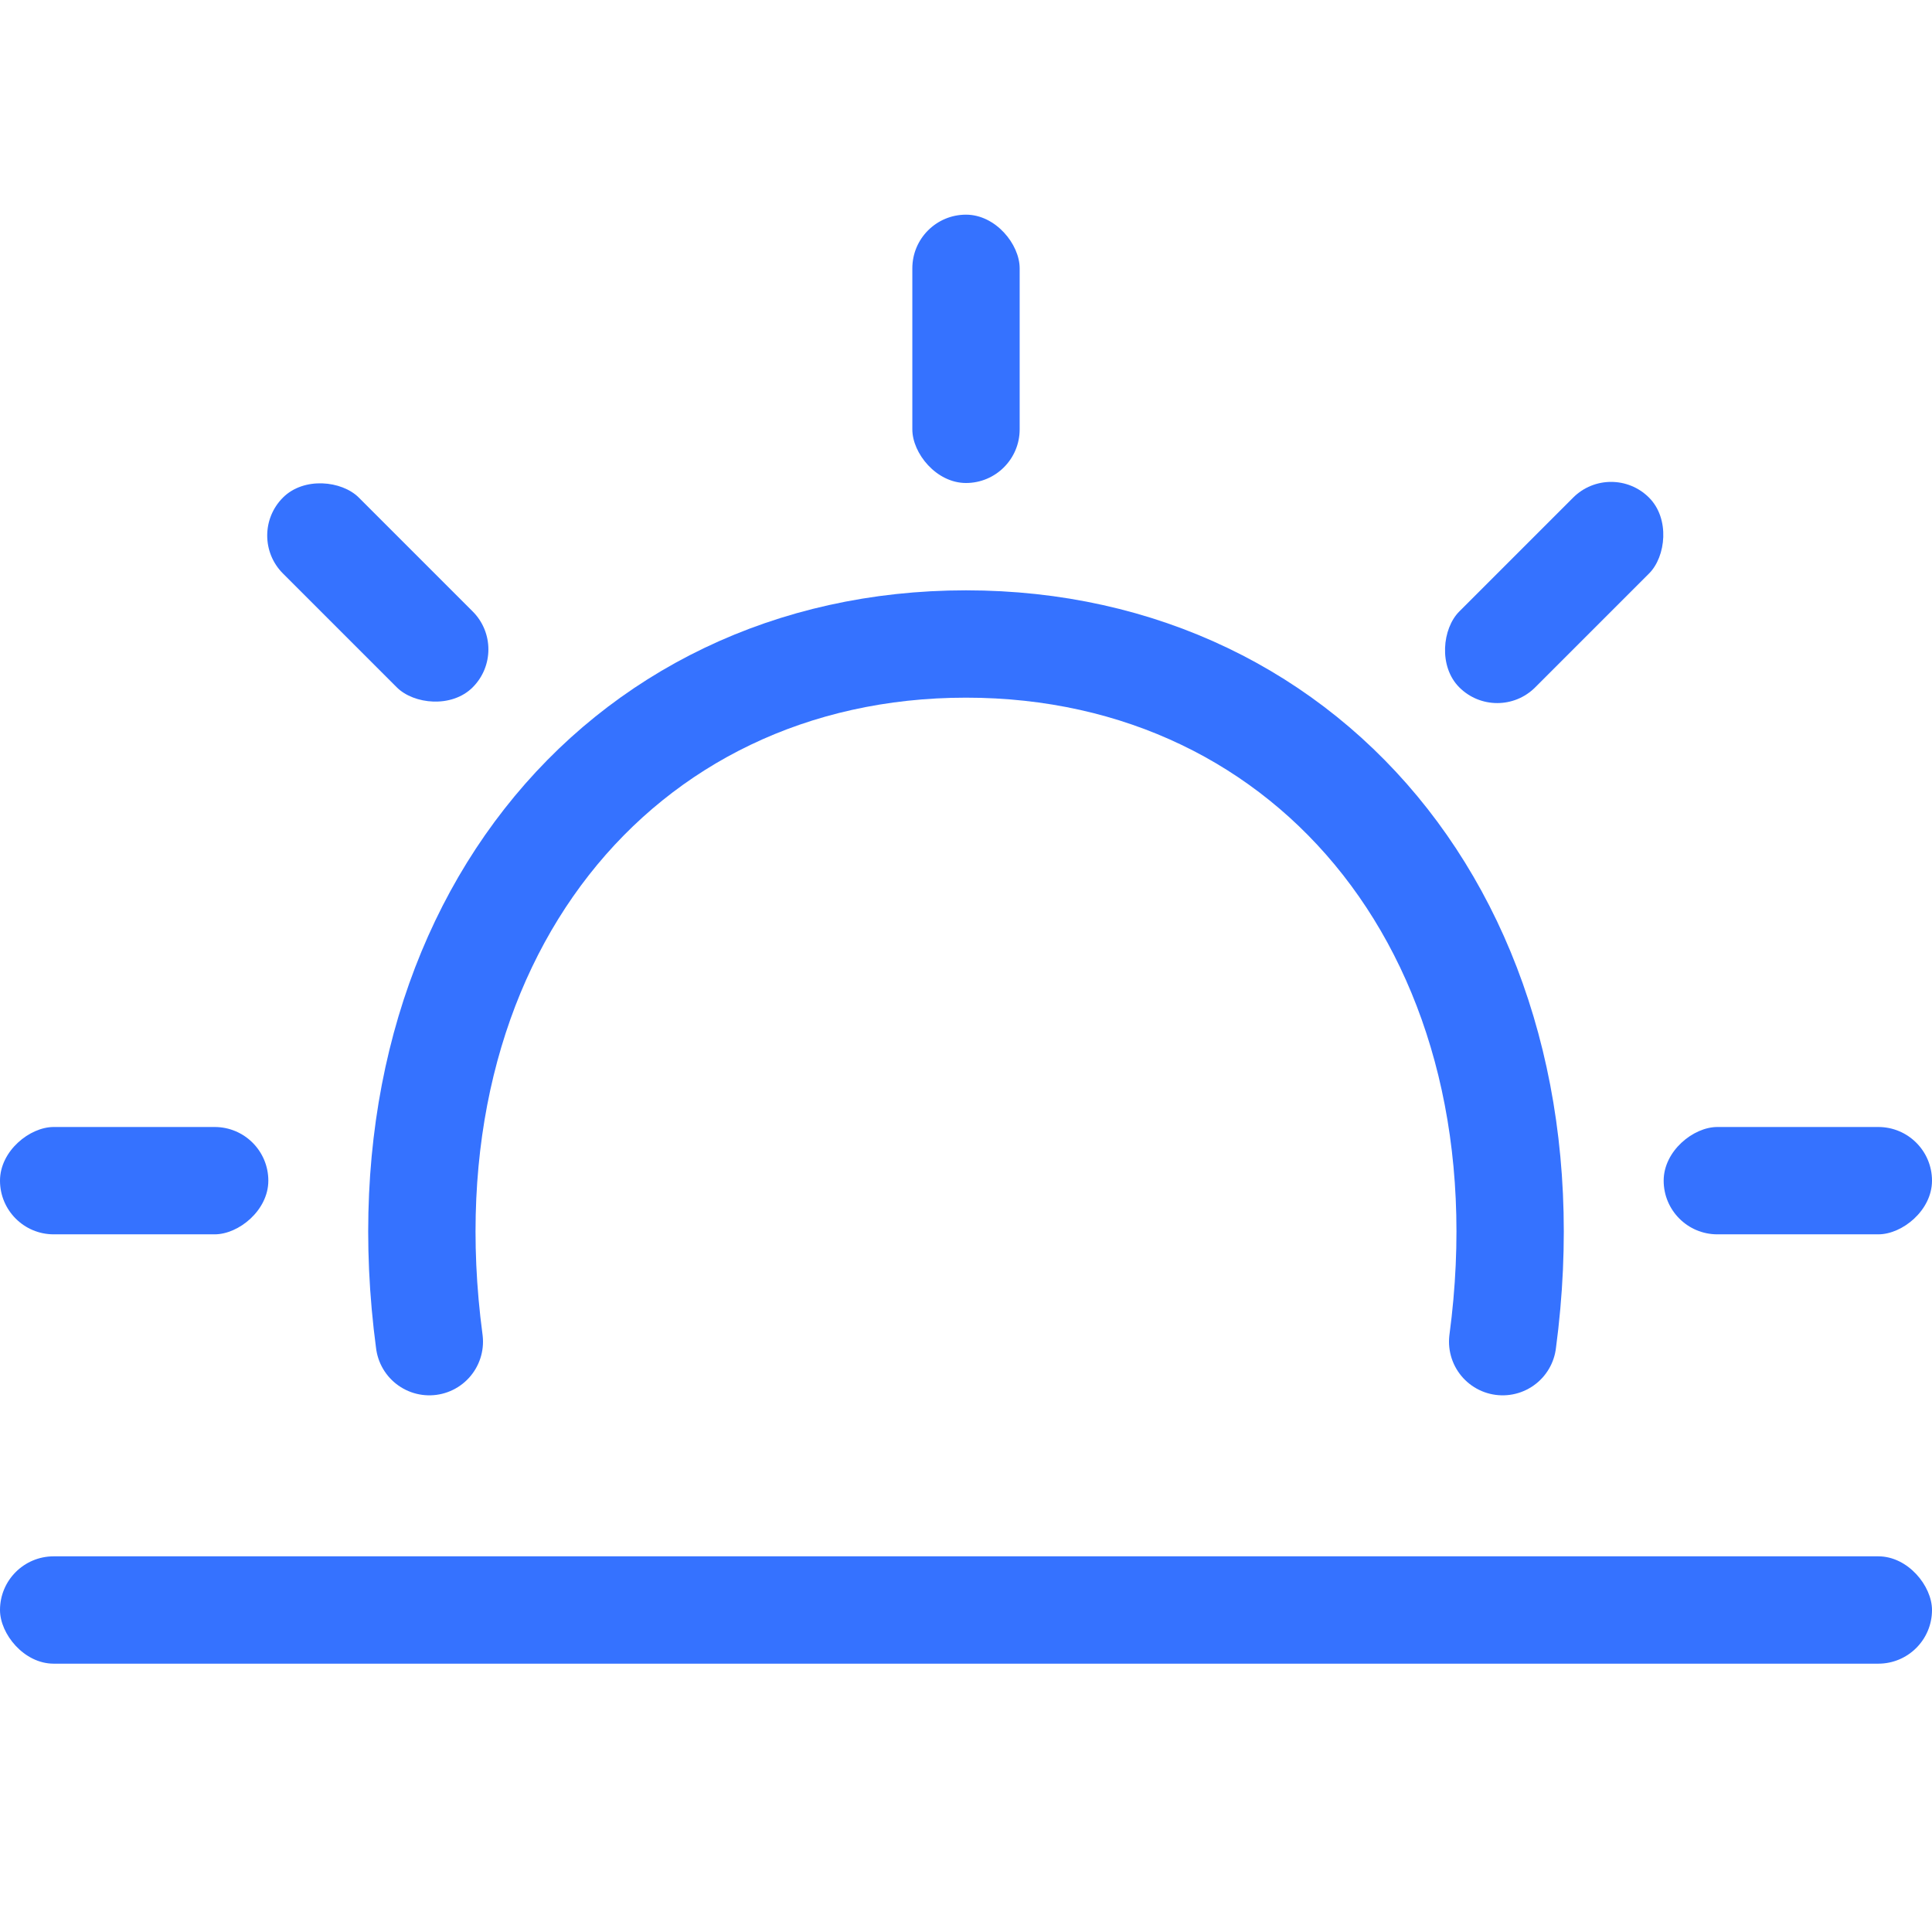 <svg width="36" height="36" viewBox="0 0 36 36" fill="none" xmlns="http://www.w3.org/2000/svg">
<rect y="29" width="36" height="2" rx="1" fill="#3572FF"/>
<path d="M8 25C7 17.5 11.5 12 18 12C24.5 12 29 17.5 28 25" stroke="#3572FF" stroke-width="2" stroke-linecap="round"/>
<rect x="17" y="4" width="2" height="5" rx="1" fill="#3572FF"/>
<rect y="23" width="2" height="5" rx="1" transform="rotate(-90 0 23)" fill="#3572FF"/>
<rect x="31" y="23" width="2" height="5" rx="1" transform="rotate(-90 31 23)" fill="#3572FF"/>
<rect x="27.899" y="13.515" width="2" height="5" rx="1" transform="rotate(-135 27.899 13.515)" fill="#3572FF"/>
<rect x="4.565" y="9.979" width="2" height="5" rx="1" transform="rotate(-45 4.565 9.979)" fill="#3572FF"/>
</svg>
